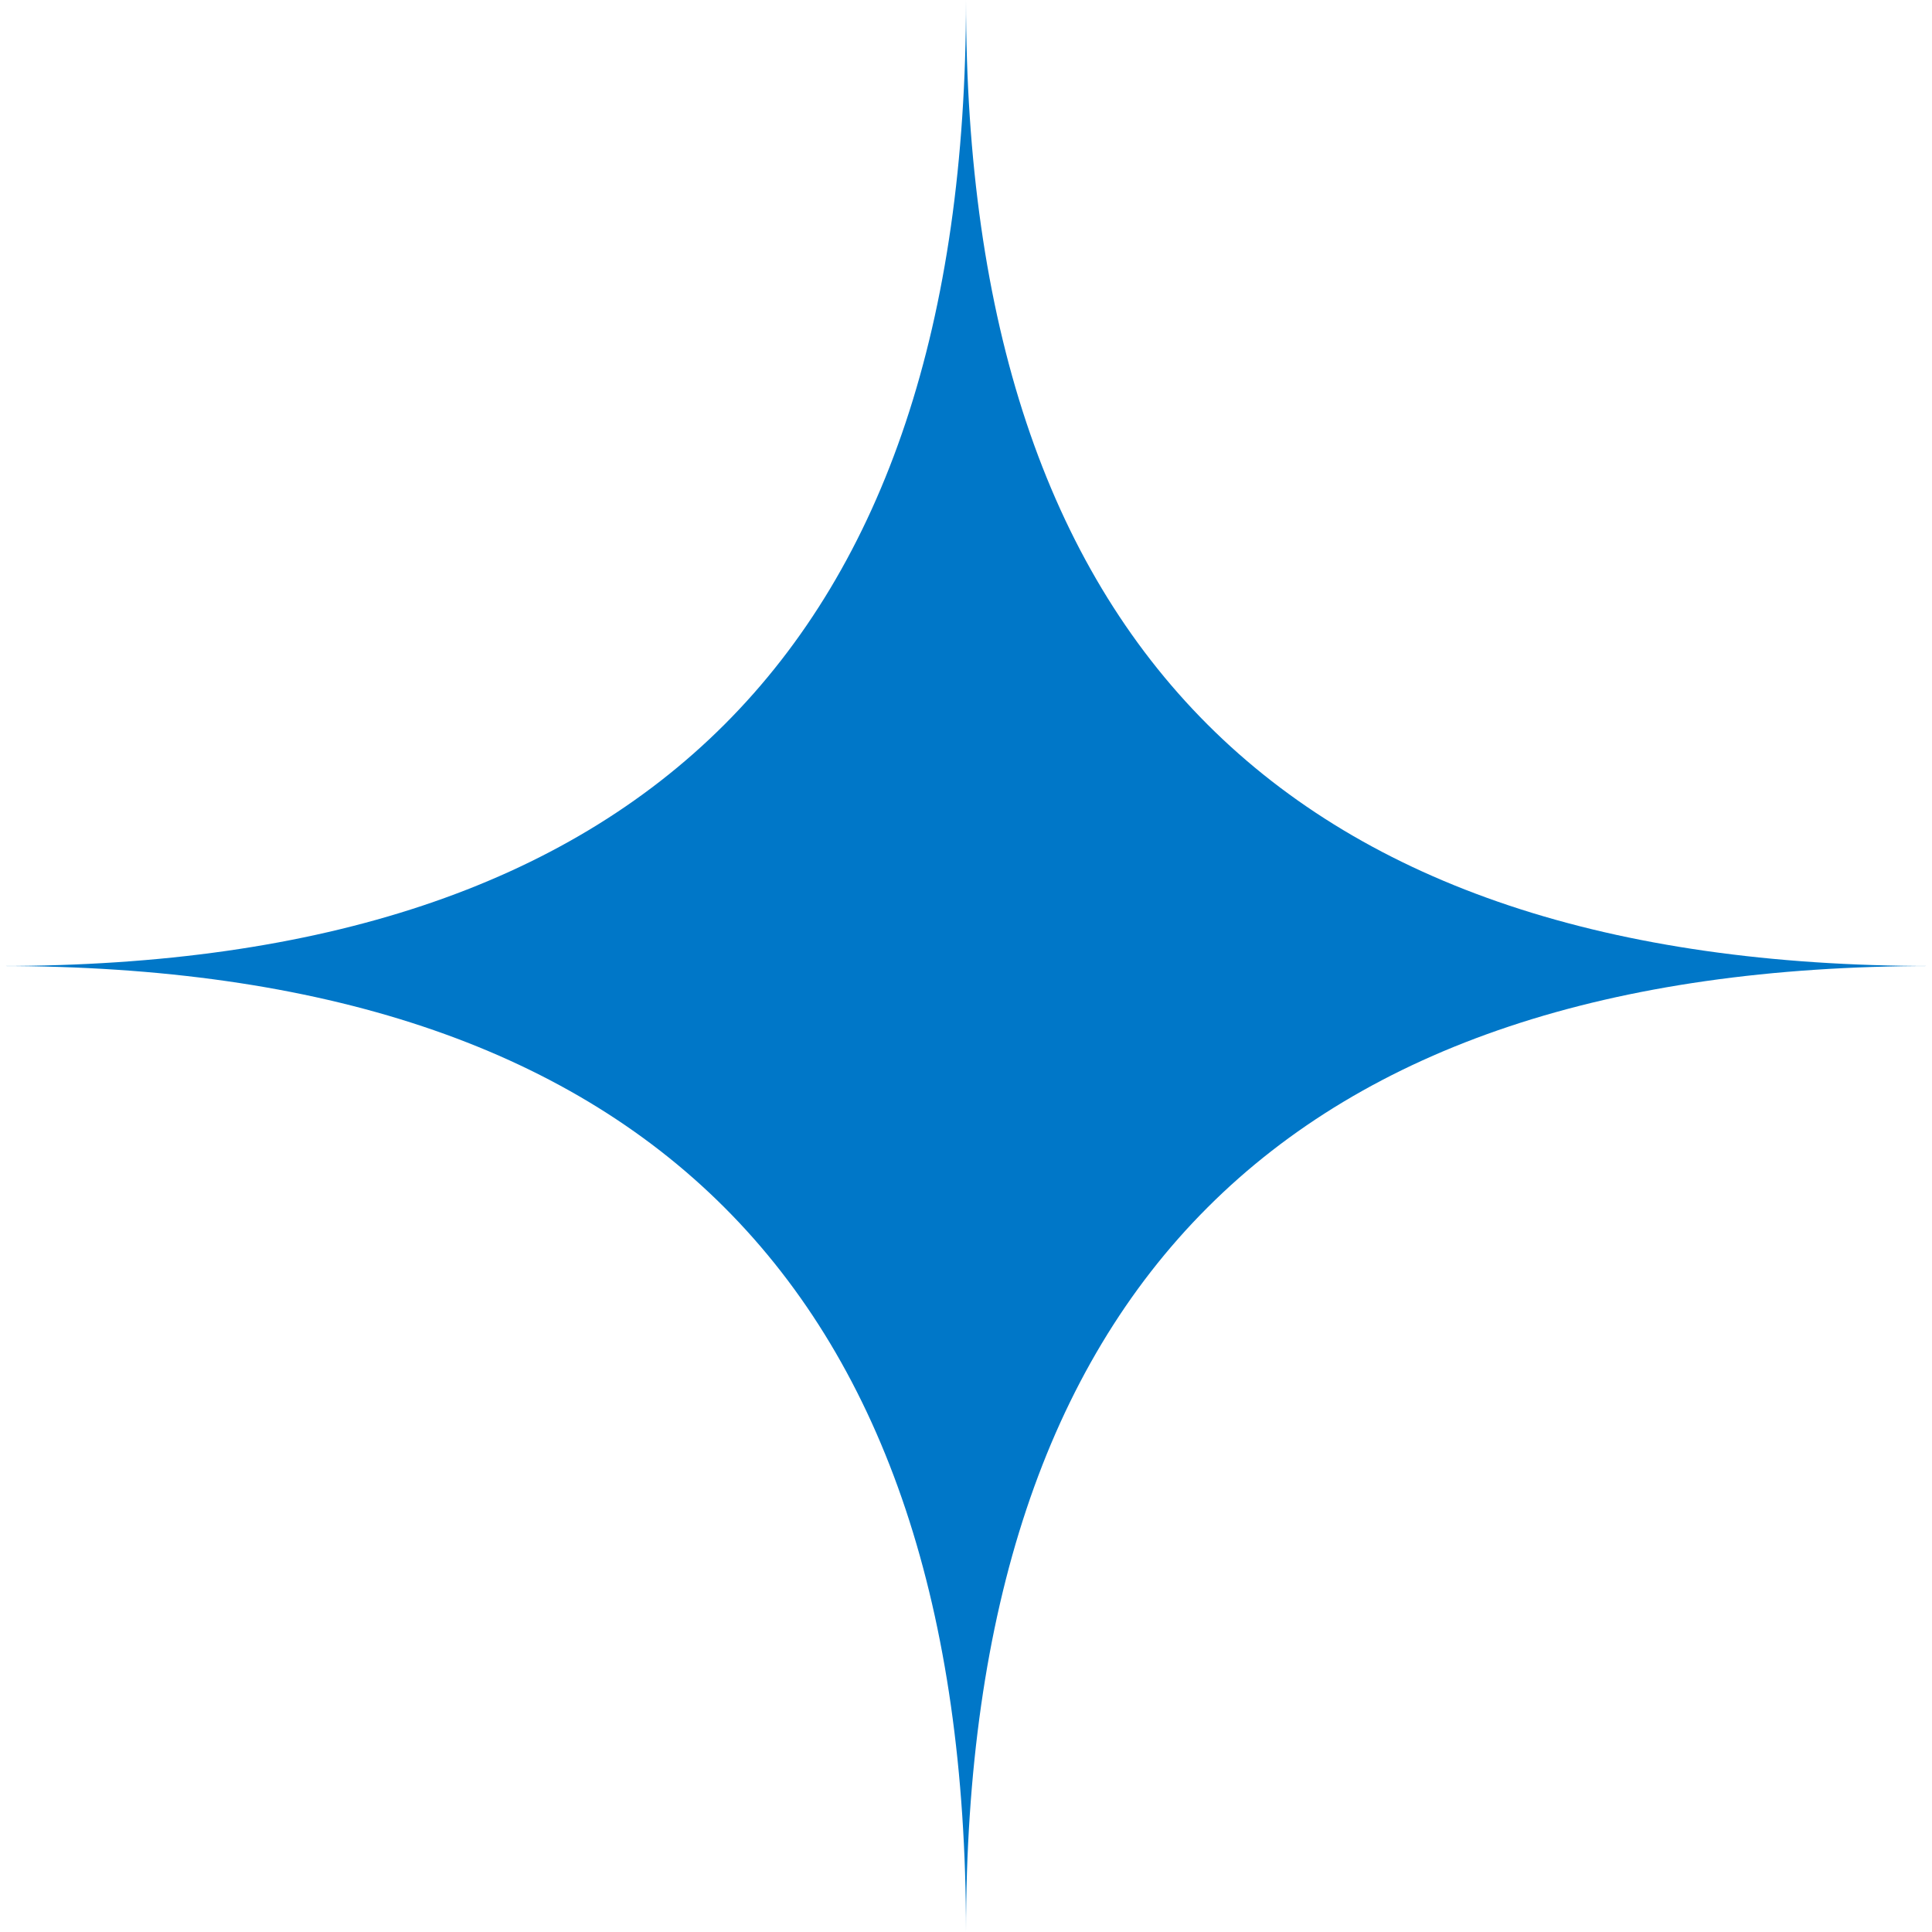 <?xml version="1.0" encoding="UTF-8"?> <svg xmlns="http://www.w3.org/2000/svg" width="70" height="70" viewBox="0 0 70 70" fill="none"><path d="M70 35C46.667 35 35 23.333 35 -1.5299e-06C35 23.333 23.333 35 -1.5299e-06 35C23.333 35 35 46.667 35 70C35 46.667 46.667 35 70 35Z" fill="#0077C8"></path></svg> 